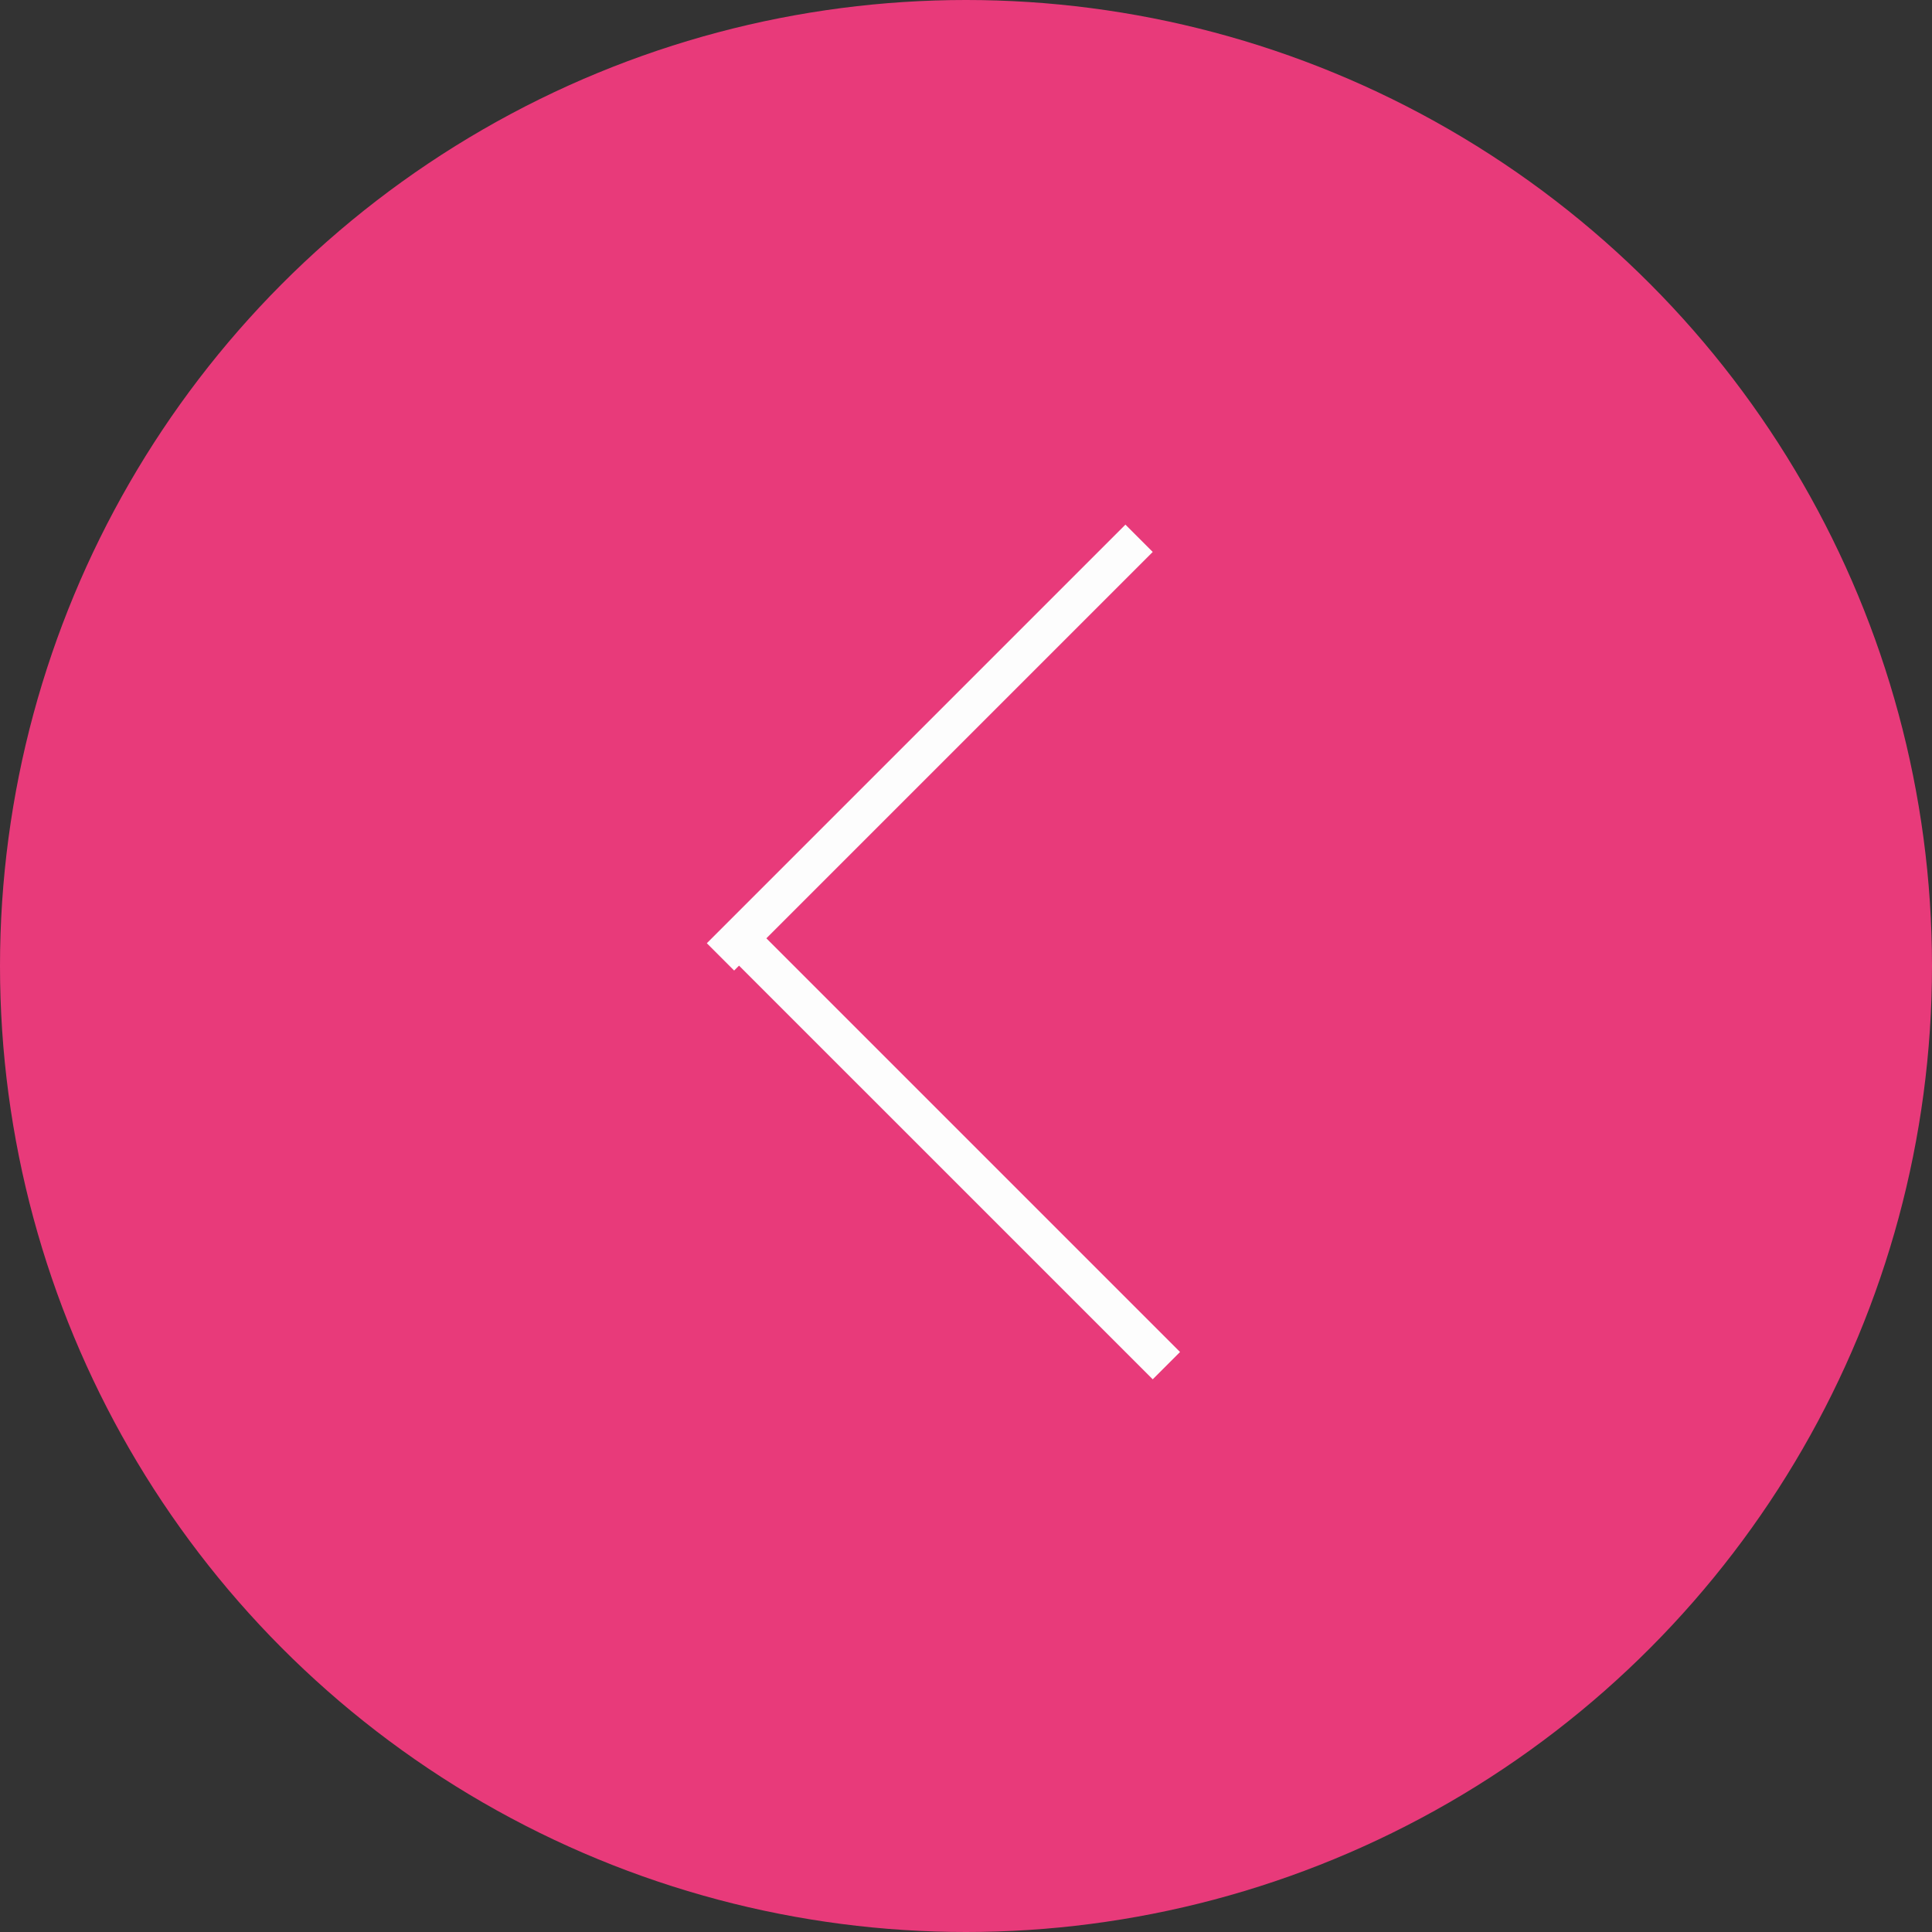 <?xml version="1.0" encoding="UTF-8"?> <svg xmlns="http://www.w3.org/2000/svg" width="50" height="50" viewBox="0 0 50 50" fill="none"><rect x="0" y="0" width="50" height="50" fill="#333333" stroke="none"/> <circle cx="25" cy="25" r="25" fill="#E83A7A"></circle> <line x1="19.354" y1="24.511" x2="30.186" y2="35.343" stroke="#FDFDFD"></line> <line x1="18.646" y1="24.764" x2="29.479" y2="13.931" stroke="#FDFDFD"></line> </svg> 